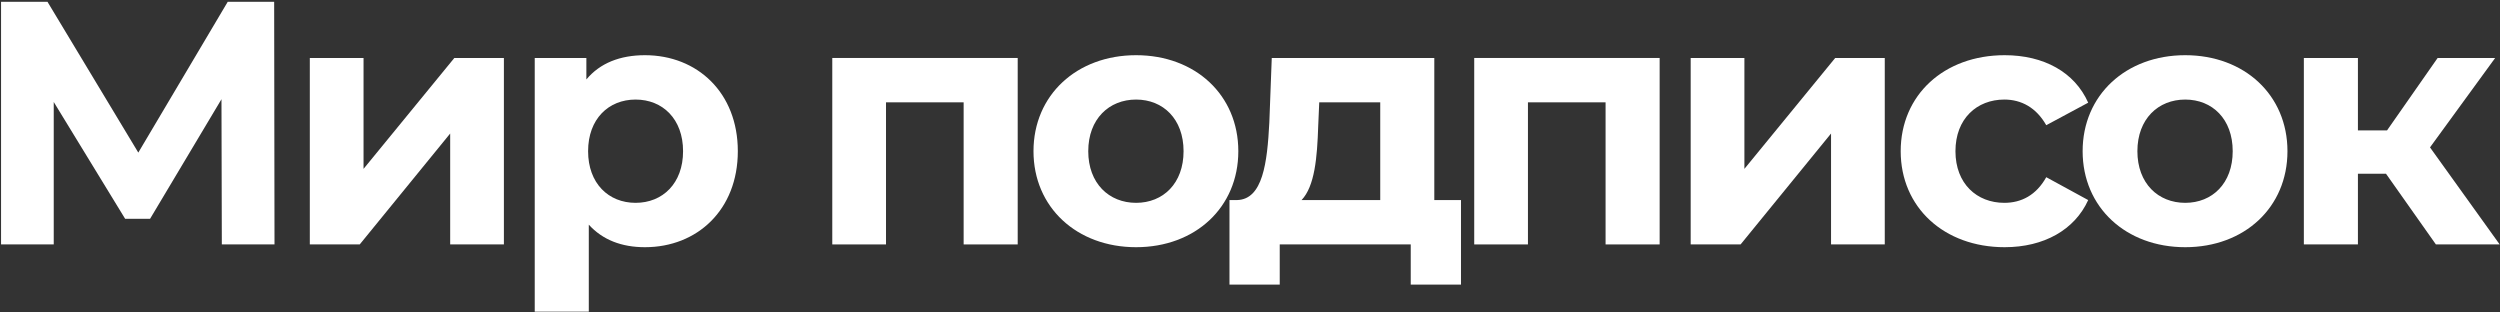 <?xml version="1.0" encoding="UTF-8"?> <svg xmlns="http://www.w3.org/2000/svg" width="713" height="89" viewBox="0 0 713 89" fill="none"><rect x="0" y="0" width="713" height="89" fill="#333333" stroke="none"/><path d="M78.288 69.711H63.264L63.165 28.295L42.804 62.396H35.687L15.325 29.086V69.711H0.301V0.52H13.546L39.443 43.517L64.945 0.52H78.19L78.288 69.711Z" fill="white"></path><path d="M88.36 69.711V16.533H103.681V48.163L129.578 16.533H143.712V69.711H128.391V38.081L102.593 69.711H88.36Z" fill="white"></path><path d="M183.938 15.742C198.863 15.742 210.428 26.417 210.428 43.122C210.428 59.826 198.863 70.501 183.938 70.501C177.315 70.501 171.879 68.426 167.925 64.077V88.886H152.505V16.533H167.233V22.661C171.088 18.015 176.821 15.742 183.938 15.742ZM181.269 57.849C188.979 57.849 194.811 52.314 194.811 43.122C194.811 33.929 188.979 28.394 181.269 28.394C173.559 28.394 167.727 33.929 167.727 43.122C167.727 52.314 173.559 57.849 181.269 57.849Z" fill="white"></path><path d="M237.367 16.533H290.248V69.711H274.829V29.185H252.688V69.711H237.367V16.533Z" fill="white"></path><path d="M324.01 70.501C307.108 70.501 294.752 59.134 294.752 43.122C294.752 27.109 307.108 15.742 324.01 15.742C340.913 15.742 353.169 27.109 353.169 43.122C353.169 59.134 340.913 70.501 324.01 70.501ZM324.01 57.849C331.72 57.849 337.552 52.314 337.552 43.122C337.552 33.929 331.72 28.394 324.01 28.394C316.3 28.394 310.37 33.929 310.37 43.122C310.37 52.314 316.3 57.849 324.01 57.849Z" fill="white"></path><path d="M409.064 57.059H416.675V81.177H402.342V69.711H364.979V81.177H350.647V57.059H352.822C360.136 56.861 361.421 46.482 362.014 34.918L362.706 16.533H409.064V57.059ZM375.951 36.005C375.655 45 374.963 53.105 371.207 57.059H393.644V29.185H376.248L375.951 36.005Z" fill="white"></path><path d="M420.448 16.533H473.329V69.711H457.91V29.185H435.769V69.711H420.448V16.533Z" fill="white"></path><path d="M482.183 69.711V16.533H497.503V48.163L523.401 16.533H537.535V69.711H522.214V38.081L496.416 69.711H482.183Z" fill="white"></path><path d="M571.731 70.501C554.434 70.501 542.078 59.134 542.078 43.122C542.078 27.109 554.434 15.742 571.731 15.742C582.901 15.742 591.698 20.585 595.553 29.284L583.592 35.708C580.726 30.667 576.476 28.394 571.632 28.394C563.824 28.394 557.695 33.83 557.695 43.122C557.695 52.413 563.824 57.849 571.632 57.849C576.476 57.849 580.726 55.675 583.592 50.535L595.553 57.059C591.698 65.559 582.901 70.501 571.731 70.501Z" fill="white"></path><path d="M623.225 70.501C606.323 70.501 593.967 59.134 593.967 43.122C593.967 27.109 606.323 15.742 623.225 15.742C640.127 15.742 652.384 27.109 652.384 43.122C652.384 59.134 640.127 70.501 623.225 70.501ZM623.225 57.849C630.935 57.849 636.767 52.314 636.767 43.122C636.767 33.929 630.935 28.394 623.225 28.394C615.515 28.394 609.585 33.929 609.585 43.122C609.585 52.314 615.515 57.849 623.225 57.849Z" fill="white"></path><path d="M694.718 69.711L680.485 49.547H672.479V69.711H657.059V16.533H672.479V37.191H680.781L695.213 16.533H711.621L693.038 42.034L712.906 69.711H694.718Z" fill="white"></path></svg> 